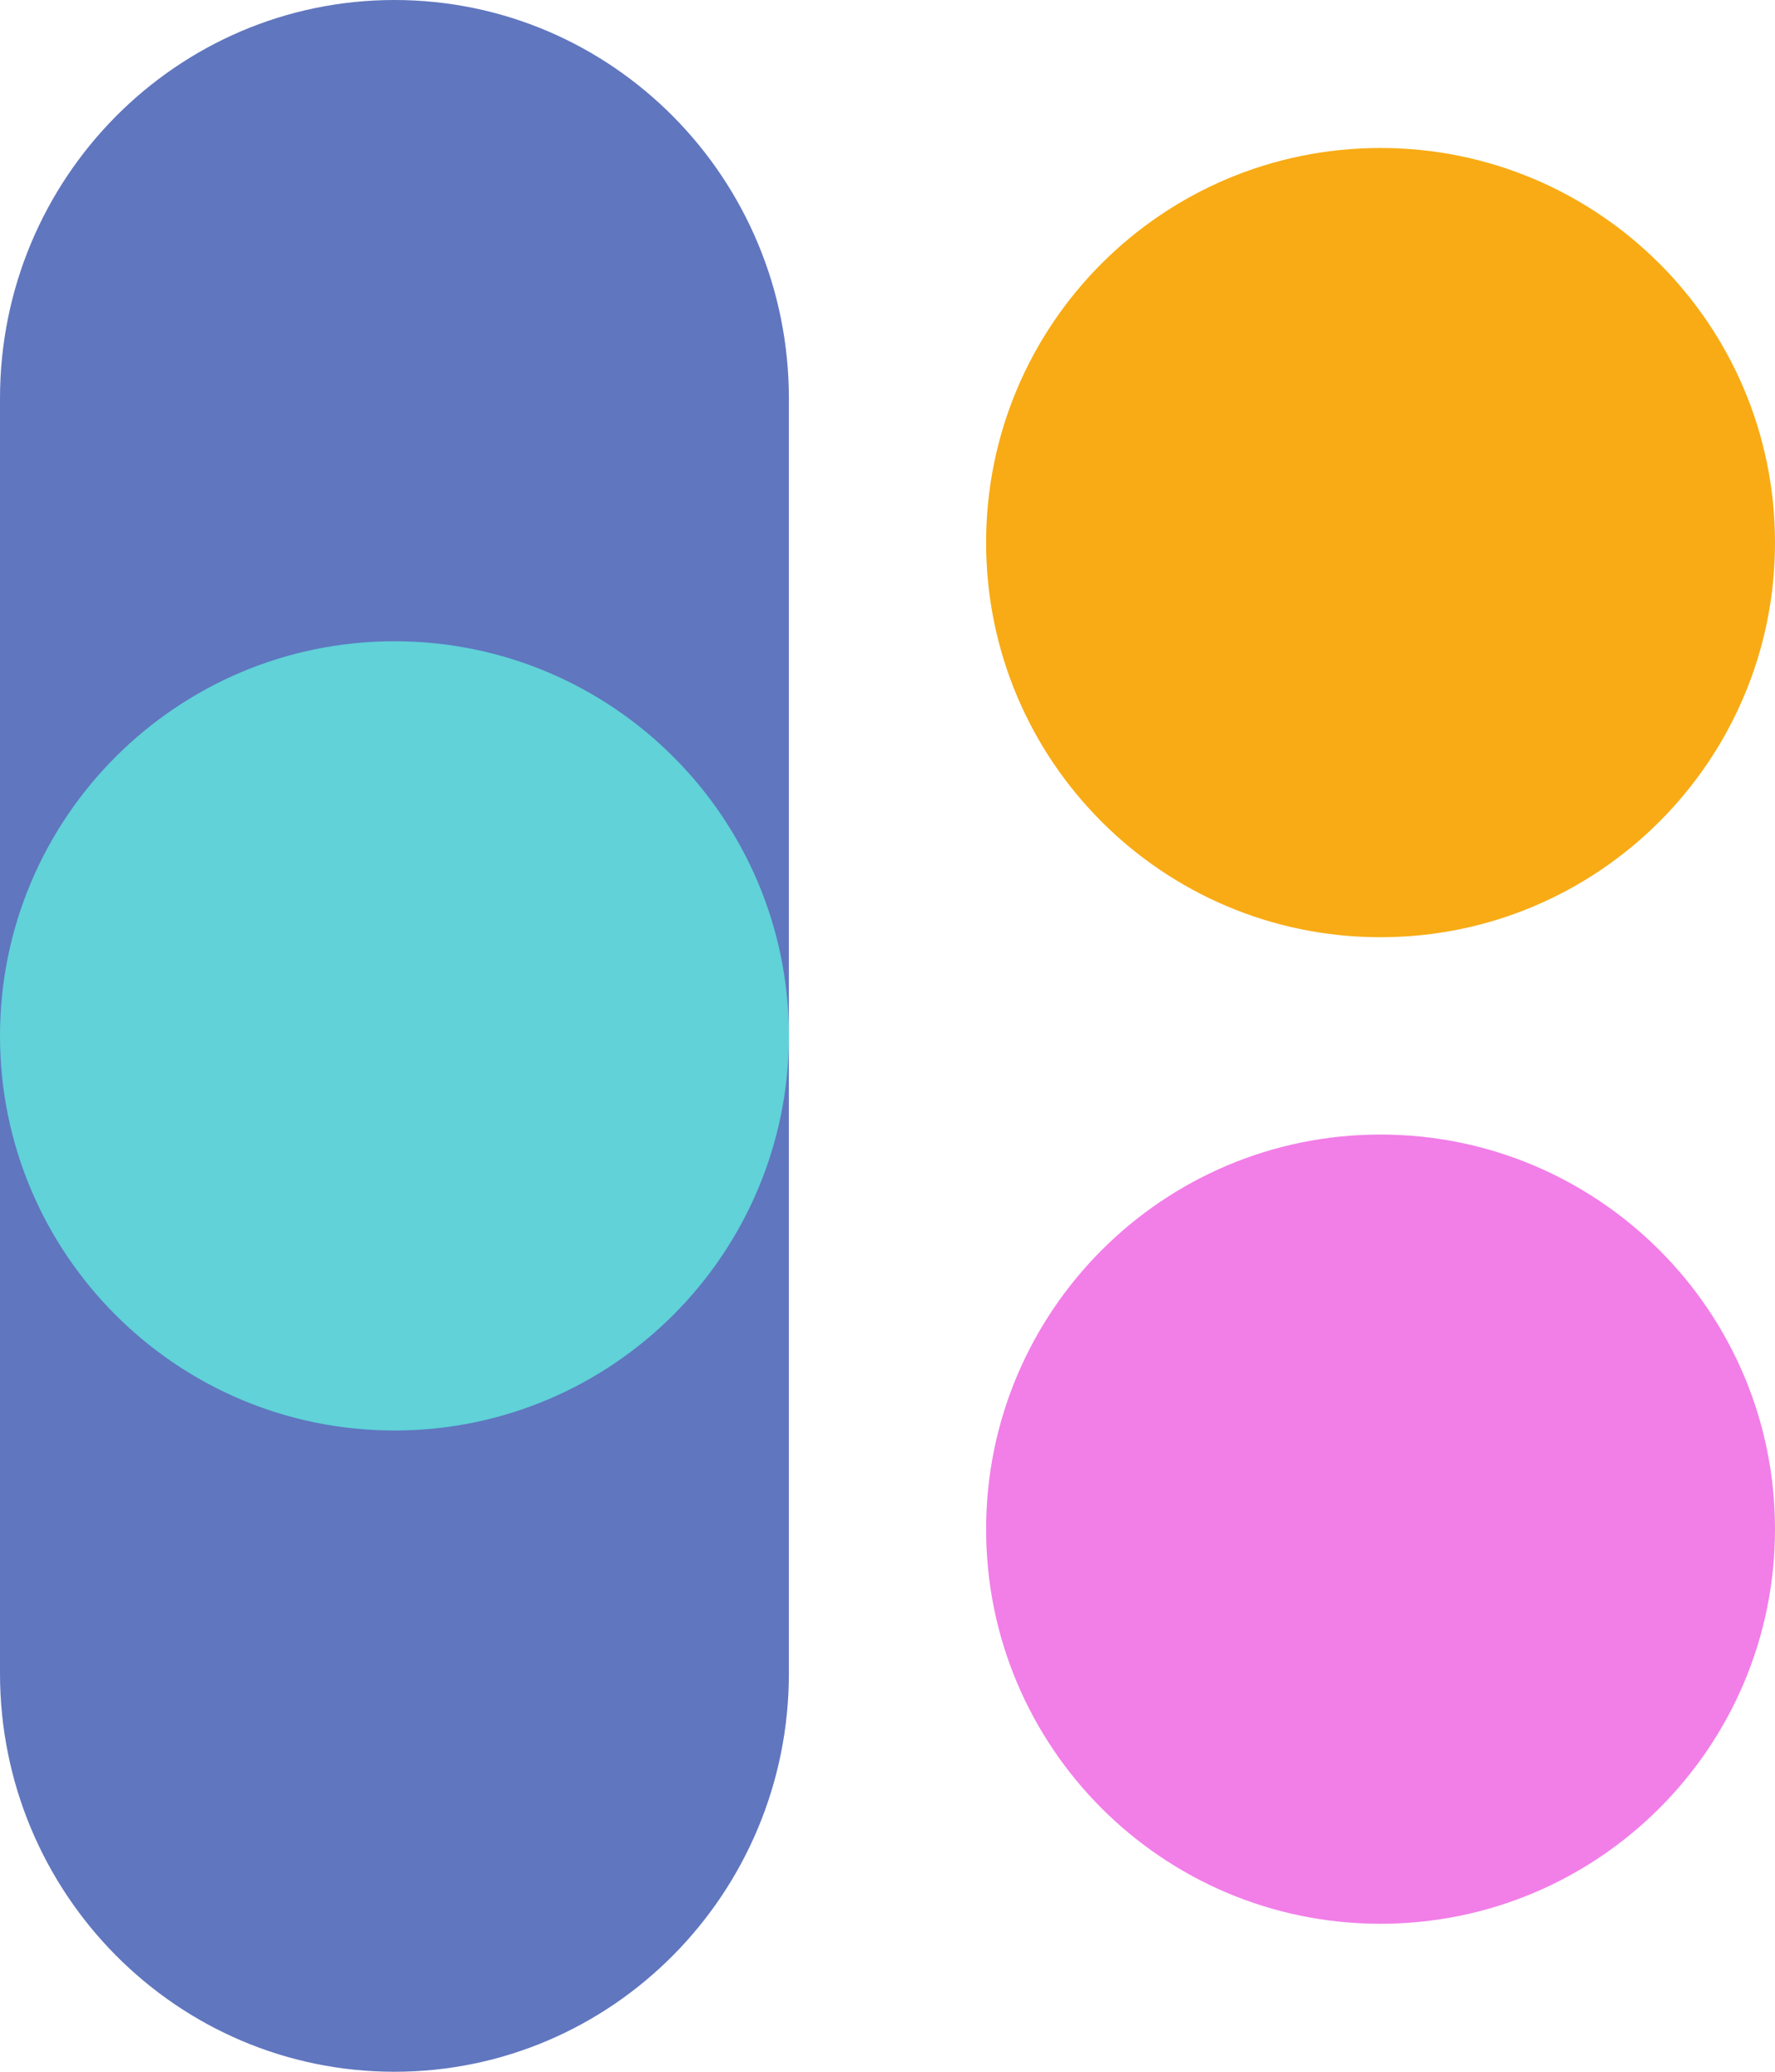 <svg width="36" height="42" viewBox="0 0 36 42" fill="none" xmlns="http://www.w3.org/2000/svg">
<path d="M8 0C3.583 0 0 3.616 0 8.076V21V33.924C0 38.384 3.583 42 8 42C12.417 42 16 38.384 16 33.924V21.003V8.08C16 3.616 12.42 0 8 0Z" fill="#6076BF"/>
<path d="M27.998 3C32.416 3 36 6.582 36 11C36 15.418 32.416 19 27.998 19C23.58 19 20 15.421 20 11C20 6.579 23.58 3 27.998 3Z" fill="#F8AB14"/>
<path d="M8 13C12.417 13 16 16.581 16 20.998C16 25.415 12.42 29 8 29C3.583 29 0 25.419 0 21.002C0 16.585 3.583 13 8 13Z" fill="#60D2D8"/>
<path d="M27.998 23C32.416 23 36 26.582 36 31C36 35.418 32.416 39 27.998 39C23.58 39 20 35.421 20 31.003C20 26.586 23.58 23 27.998 23Z" fill="#F27EE8"/>
</svg>
